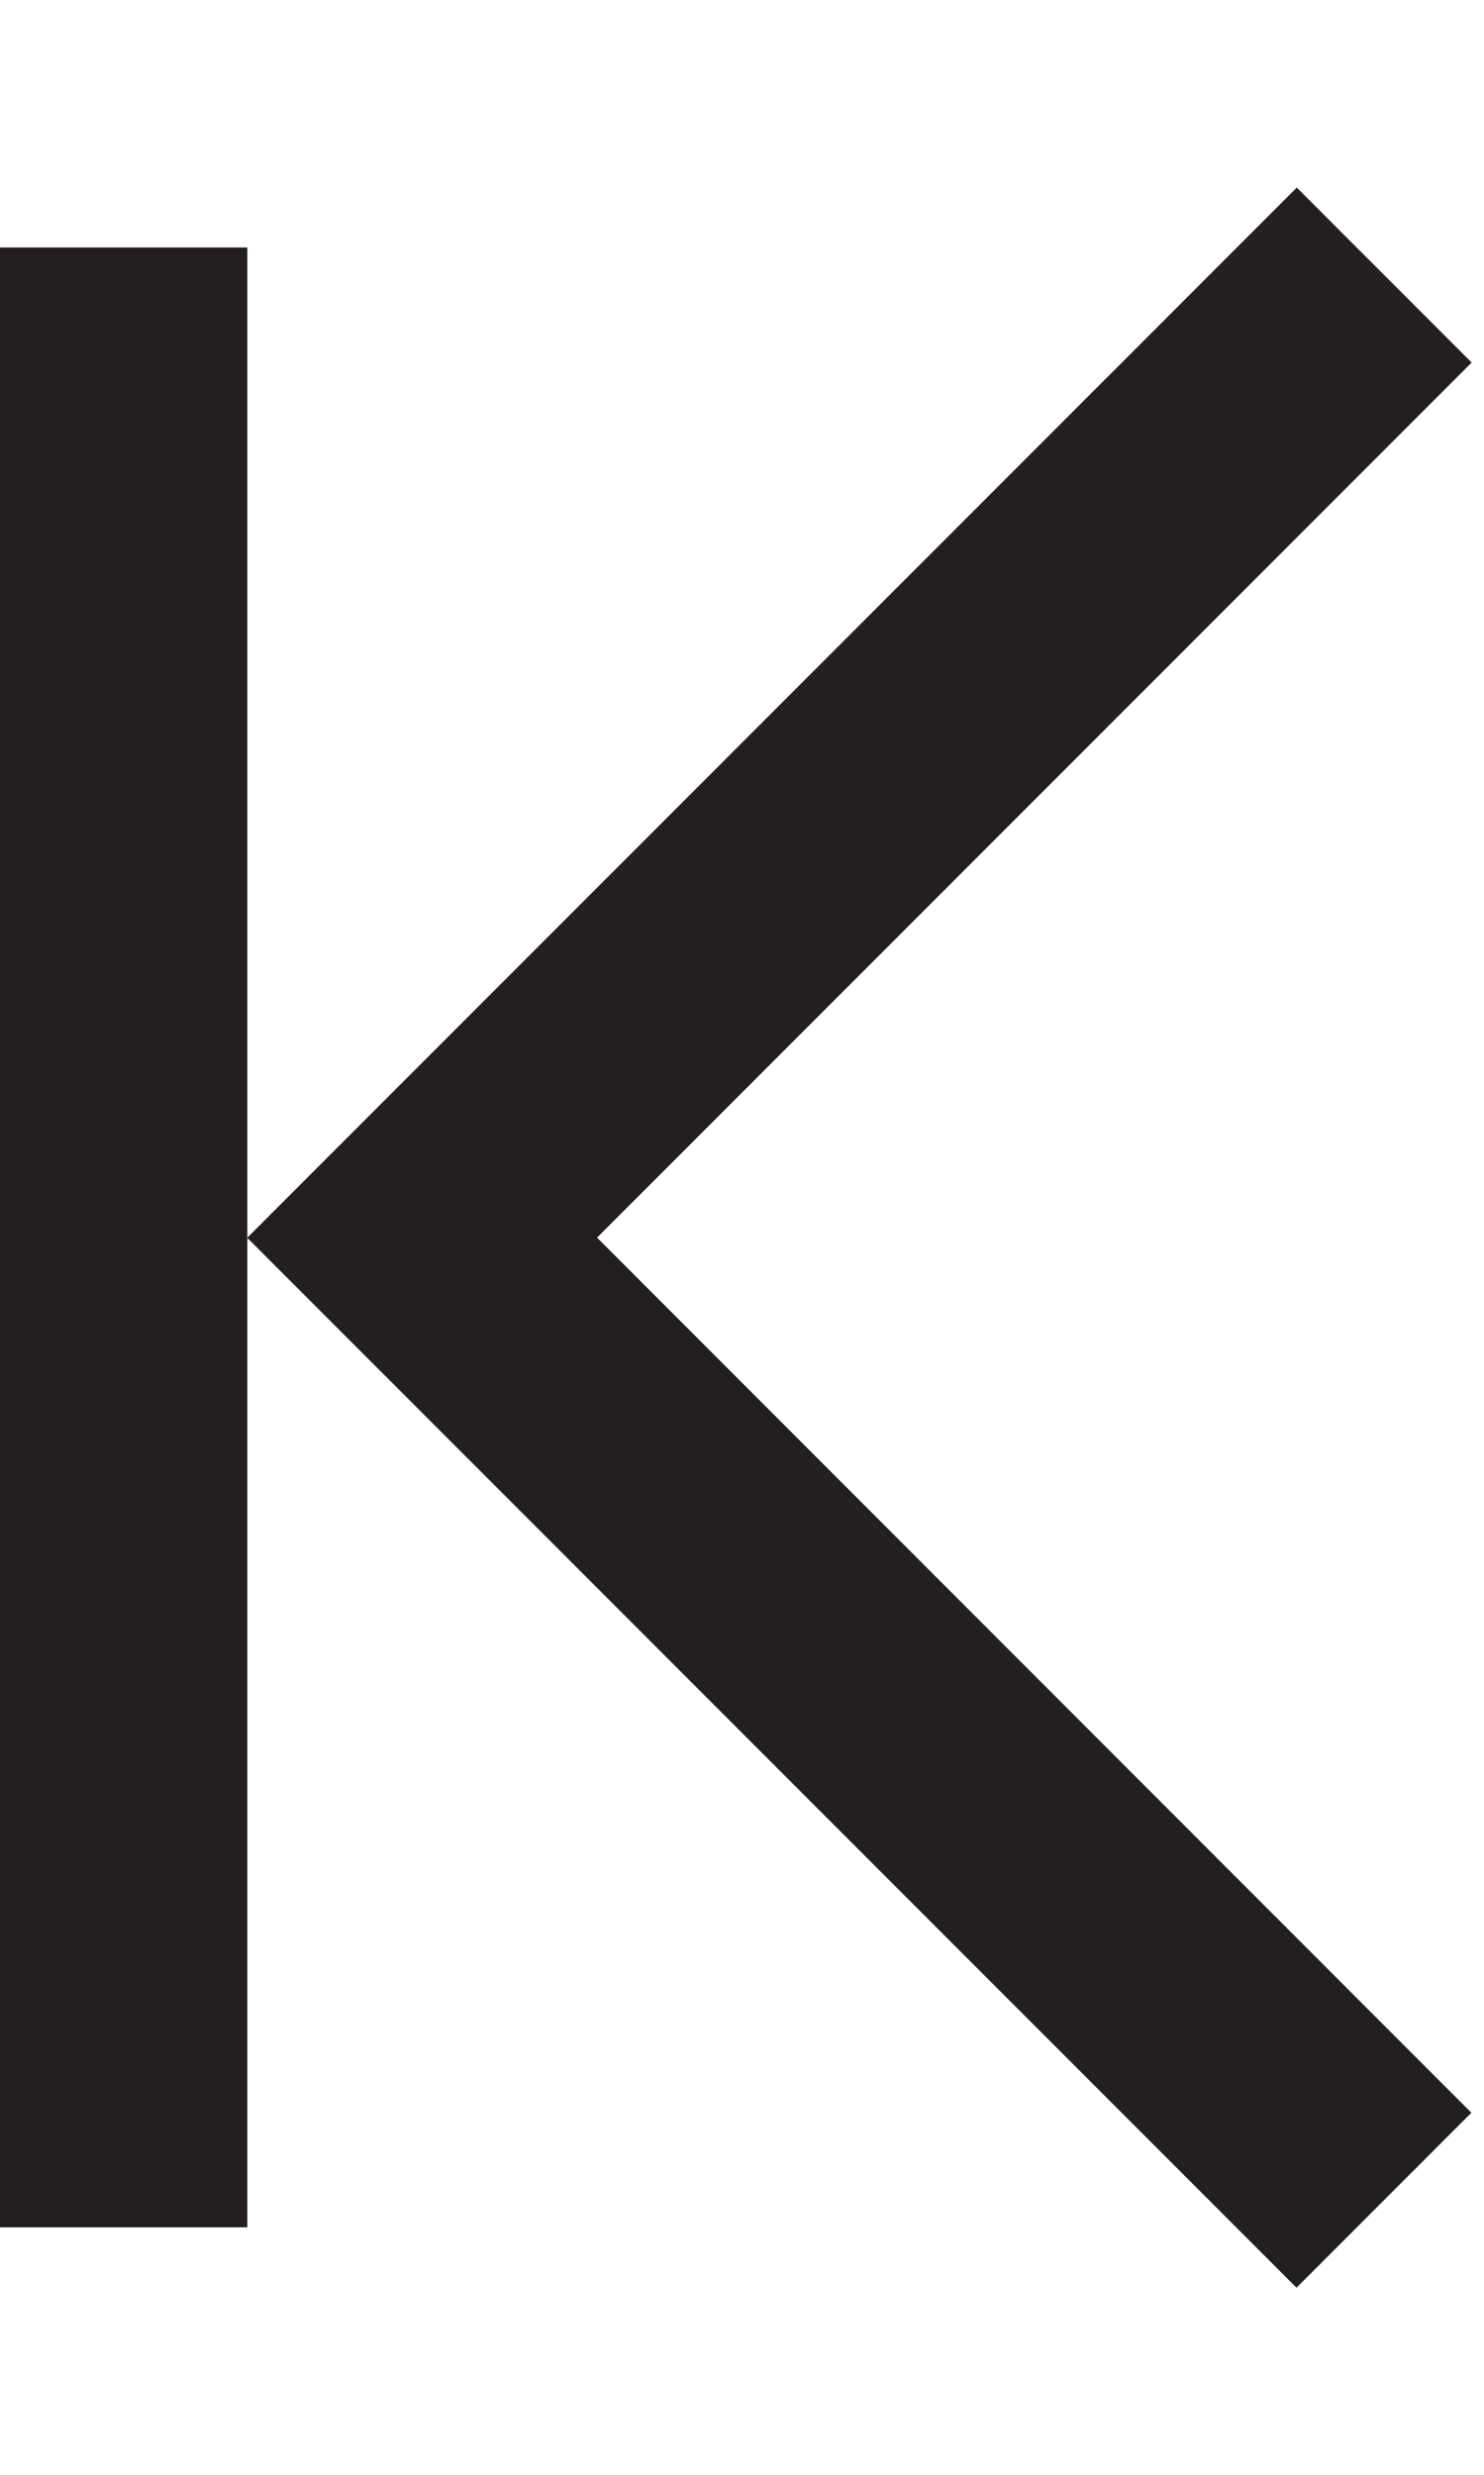 <?xml version="1.0" encoding="utf-8"?>
<!-- Generator: Adobe Illustrator 16.0.0, SVG Export Plug-In . SVG Version: 6.00 Build 0)  -->
<!DOCTYPE svg PUBLIC "-//W3C//DTD SVG 1.1//EN" "http://www.w3.org/Graphics/SVG/1.1/DTD/svg11.dtd">
<svg version="1.1" id="Layer_1" xmlns="http://www.w3.org/2000/svg" xmlns:xlink="http://www.w3.org/1999/xlink" x="0px" y="0px"
	 width="6px" height="10px" viewBox="0 0 6 10" enable-background="new 0 0 6 10" xml:space="preserve">
<g>
	<polygon fill="#231F20" points="5.95,1.465 5.243,0.758 1,5.001 1,1 0,1 0,9 1,9 1,5.002 5.242,9.244 5.949,8.537 2.414,5.001 	"/>
	<rect fill="none" width="6" height="10"/>
</g>
</svg>
